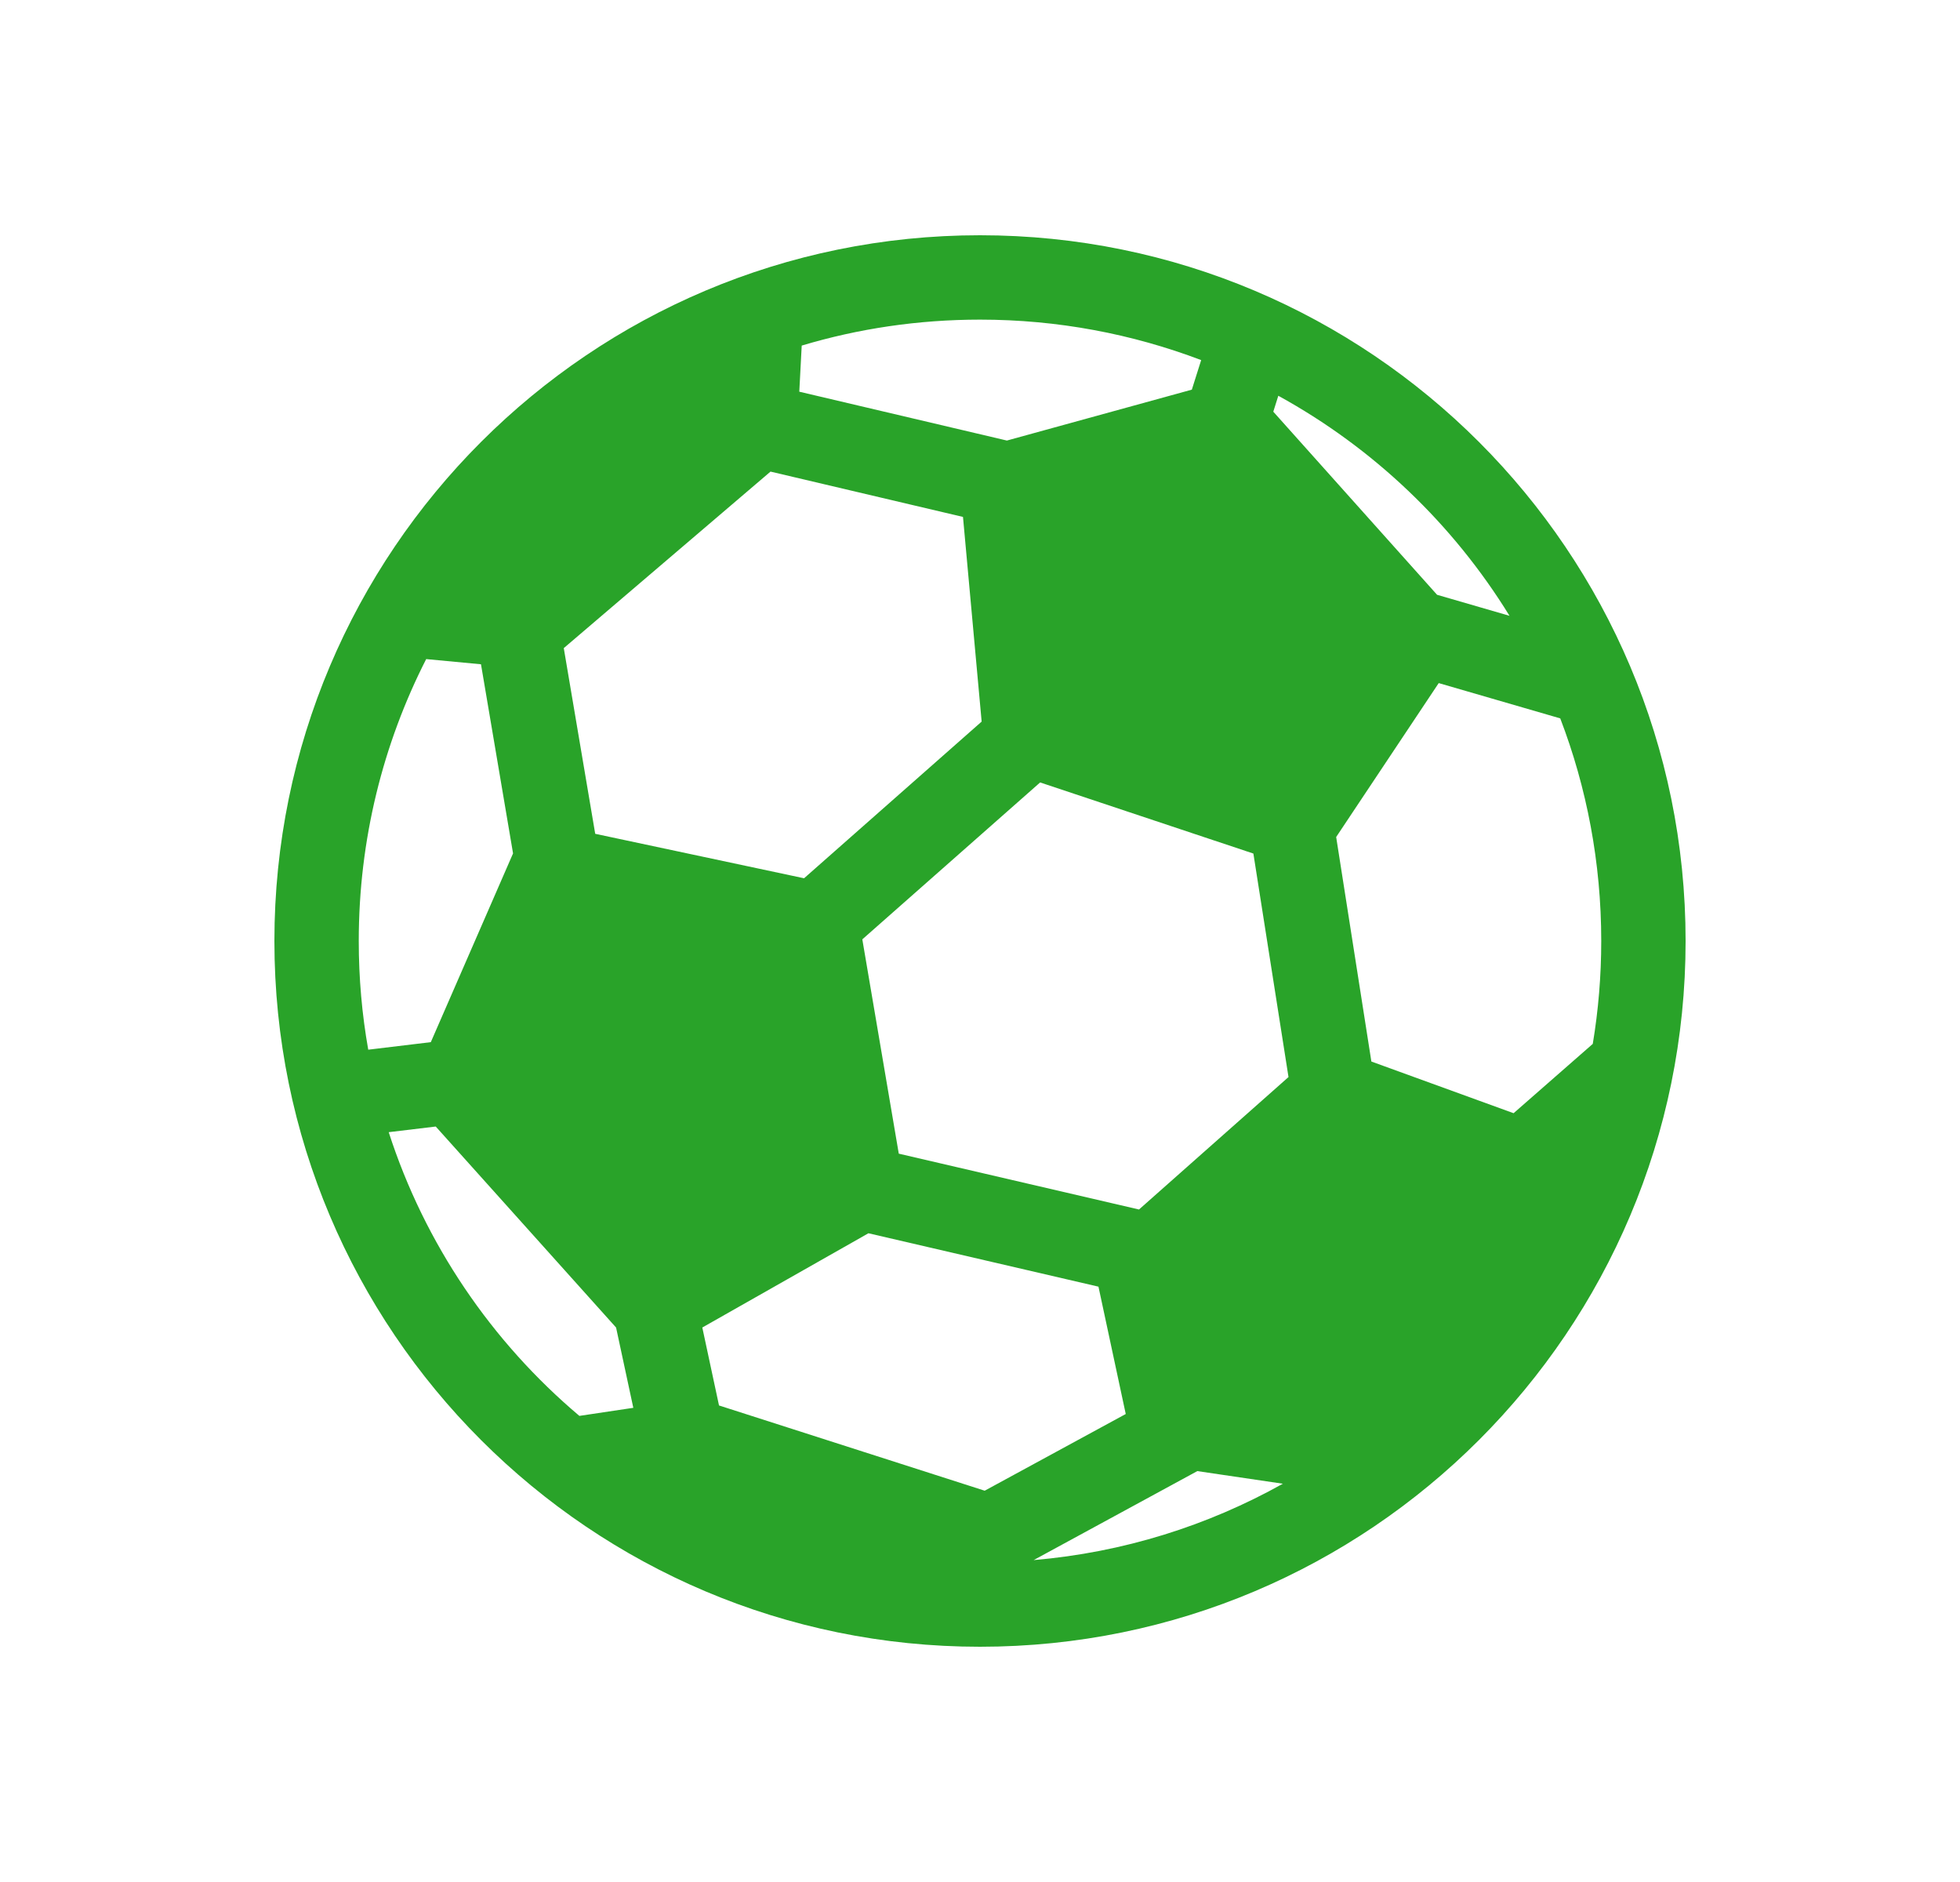 <svg width="25" height="24" viewBox="0 0 25 24" fill="none" xmlns="http://www.w3.org/2000/svg">
<path fill-rule="evenodd" clip-rule="evenodd" d="M12.5 3C7.529 3 3.5 7.029 3.5 12C3.5 16.971 7.529 21 12.5 21C17.471 21 21.5 16.971 21.5 12C21.5 7.029 17.471 3 12.5 3ZM10.195 4.995L10.226 4.407C10.947 4.191 11.71 4.076 12.5 4.076C13.493 4.076 14.444 4.259 15.321 4.592L15.202 4.969L12.843 5.618L10.195 4.995ZM9.828 6.014L7.191 8.265L7.592 10.633L10.256 11.2L12.521 9.202L12.283 6.592L9.828 6.014ZM13.267 9.978L10.999 11.979L11.464 14.712L14.528 15.424L16.435 13.735L15.987 10.885L13.267 9.978ZM5.436 8.405L6.135 8.471L6.544 10.883L5.495 13.29L4.697 13.386C4.617 12.936 4.576 12.473 4.576 12C4.576 10.706 4.886 9.484 5.436 8.405ZM5.558 14.366L4.958 14.438C5.418 15.863 6.271 17.112 7.39 18.056L8.078 17.953L7.858 16.929L5.558 14.366ZM12.56 19.01L9.171 17.923L8.958 16.929L11.077 15.727L14.011 16.408L14.359 18.032L12.56 19.01ZM15.272 18.76L13.184 19.895C14.331 19.797 15.408 19.455 16.363 18.921L15.272 18.76ZM19.306 14.196L17.492 13.537L17.043 10.674L18.351 8.711L19.901 9.161C20.239 10.043 20.424 11 20.424 12C20.424 12.447 20.387 12.885 20.316 13.312L19.306 14.196ZM16.241 5.25L16.305 5.047C17.515 5.711 18.533 6.681 19.254 7.853L18.33 7.585L16.241 5.25Z" fill="#29A329"/>
</svg>
